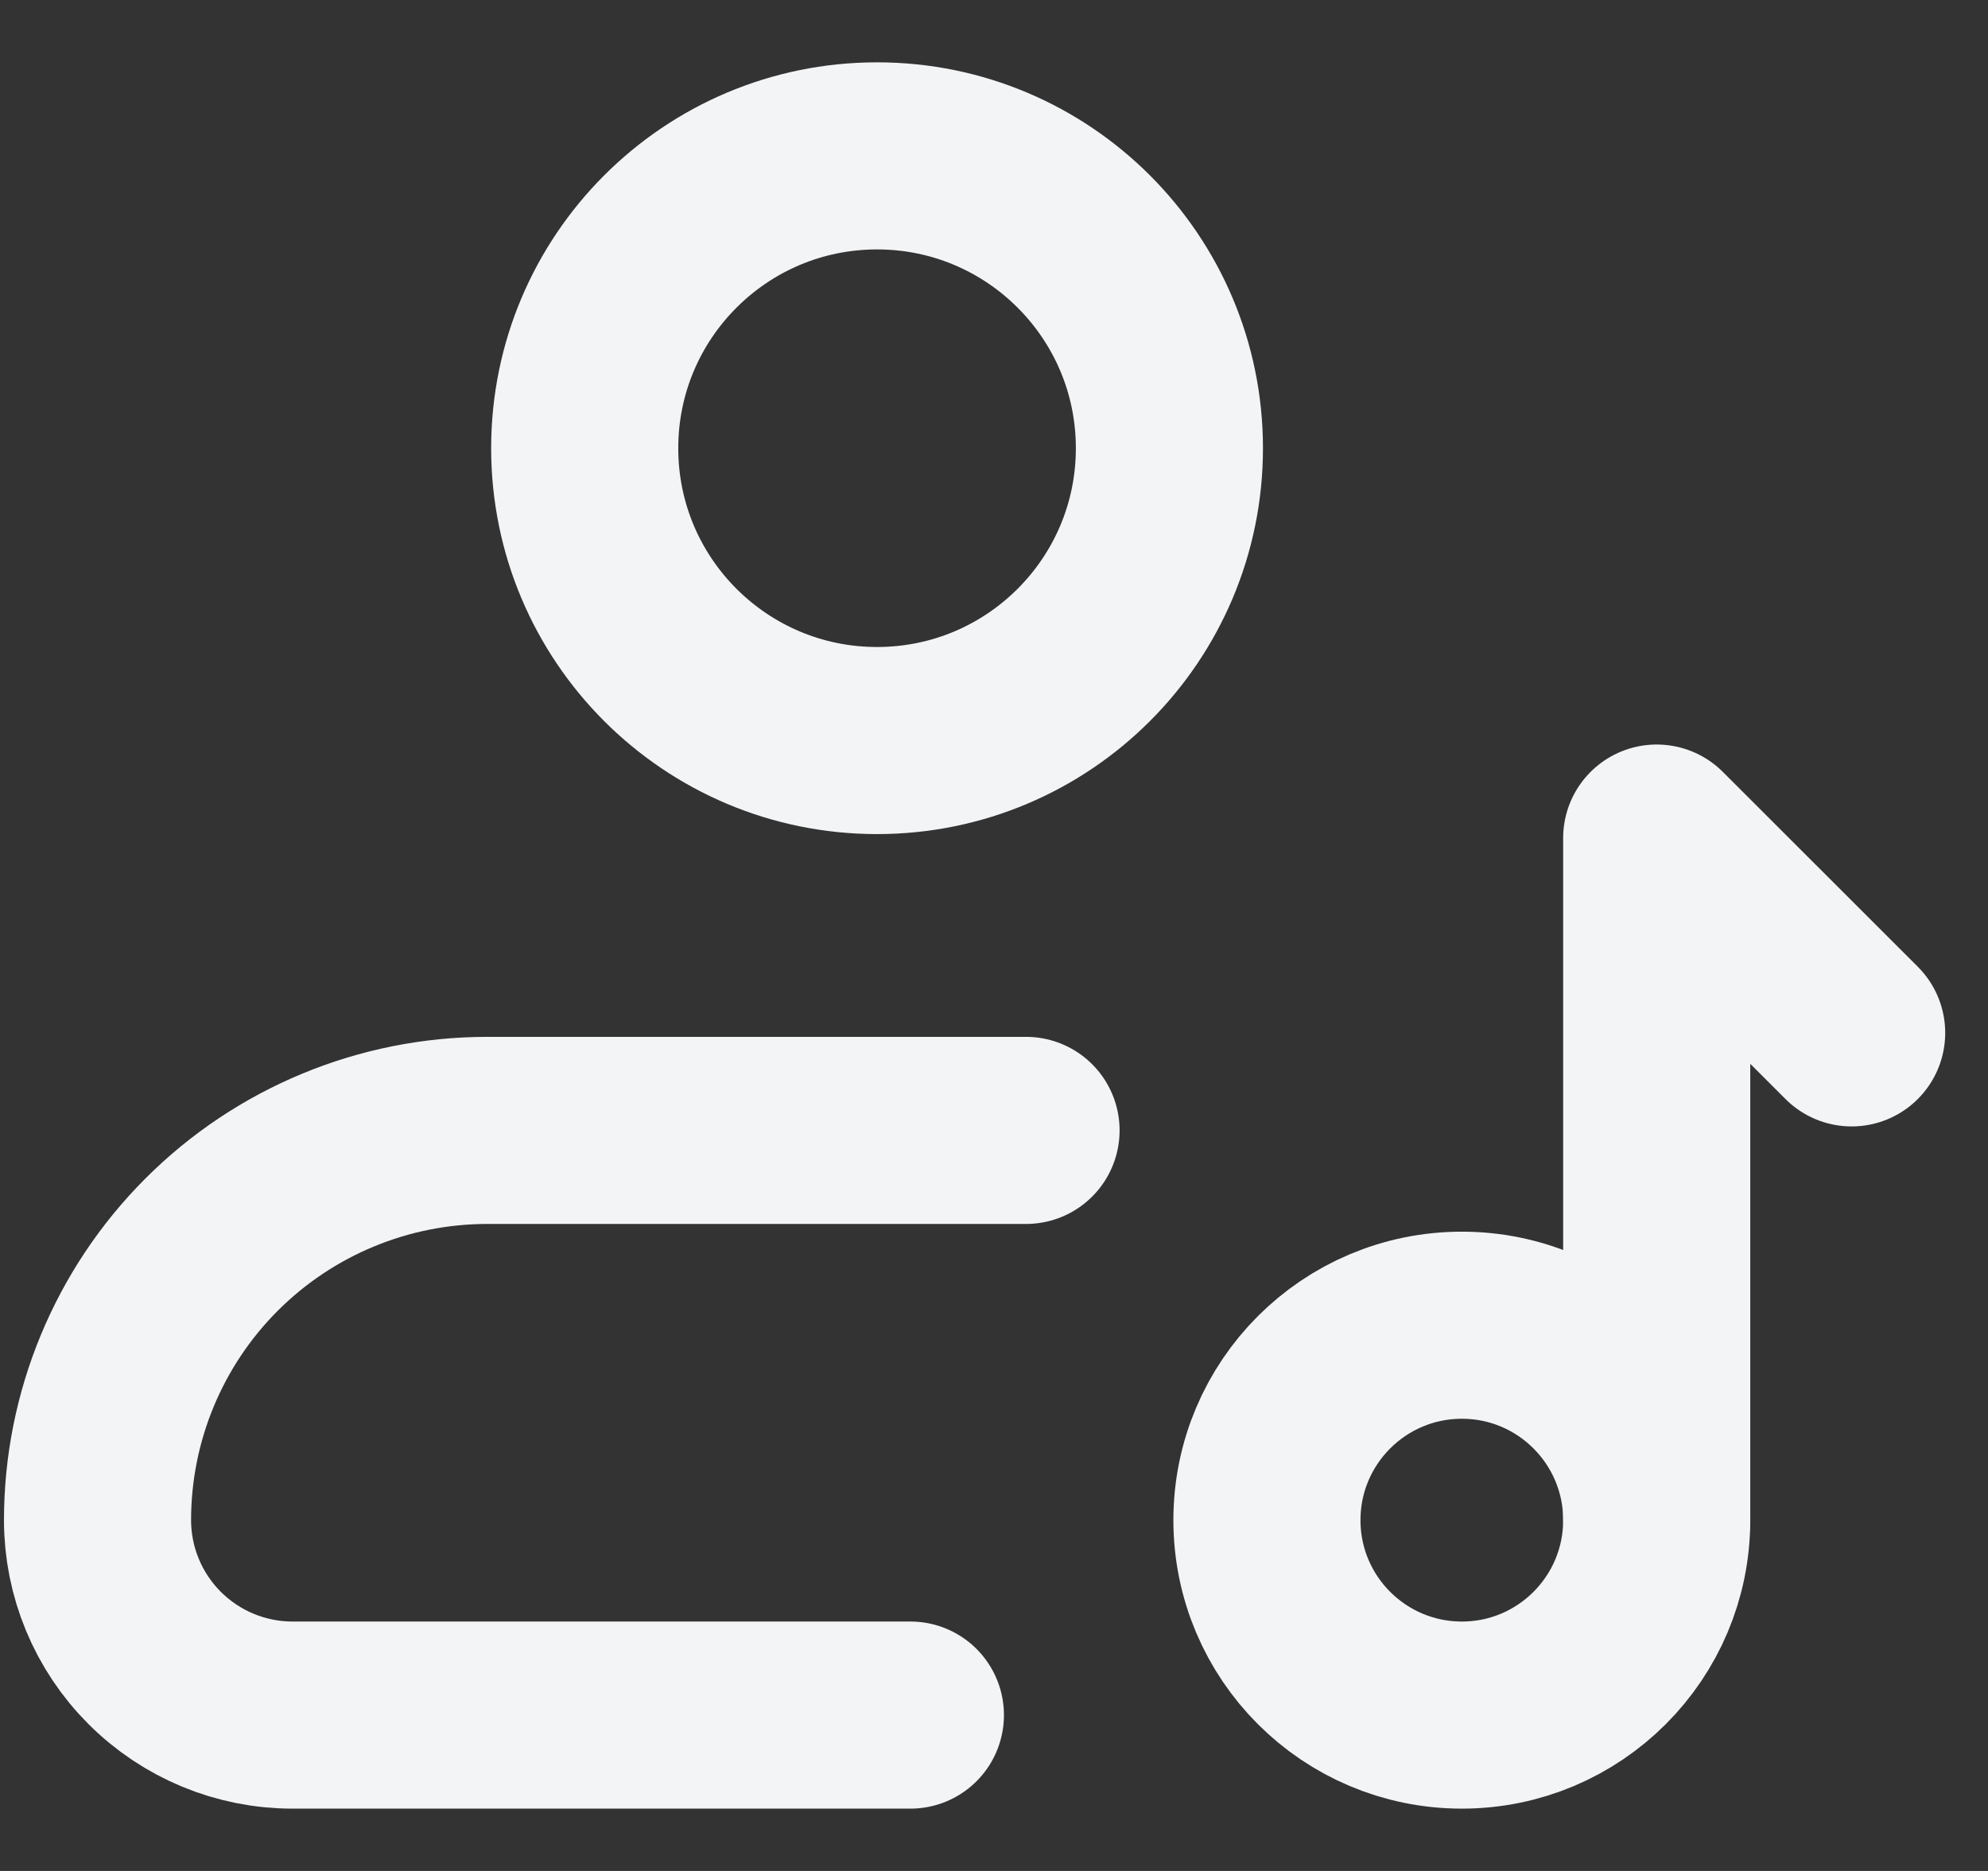 <svg width="17" height="16" viewBox="0 0 17 16" fill="none" xmlns="http://www.w3.org/2000/svg">
<rect x="0" y="0" width="17" height="16" fill="#333333" stroke="none"/>
<path d="M7.5 6.333C8.881 6.333 10 5.214 10 3.833C10 2.453 8.881 1.333 7.5 1.333C6.119 1.333 5 2.453 5 3.833C5 5.214 6.119 6.333 7.5 6.333Z" stroke="#F3F4F6" stroke-width="1.6"/>
<path d="M12.501 14.667C13.421 14.667 14.167 13.921 14.167 13C14.167 12.079 13.421 11.333 12.501 11.333C11.58 11.333 10.834 12.079 10.834 13C10.834 13.921 11.58 14.667 12.501 14.667Z" stroke="#F3F4F6" stroke-width="1.6" stroke-linecap="round" stroke-linejoin="round"/>
<path d="M7.785 14.667H2.501C2.059 14.667 1.635 14.491 1.322 14.178C1.01 13.866 0.834 13.442 0.834 13C0.834 12.116 1.185 11.268 1.81 10.643C2.435 10.018 3.283 9.667 4.167 9.667H8.774M14.167 13V7.167L15.834 8.833" stroke="#F3F4F6" stroke-width="1.6" stroke-linecap="round" stroke-linejoin="round"/>
</svg>
